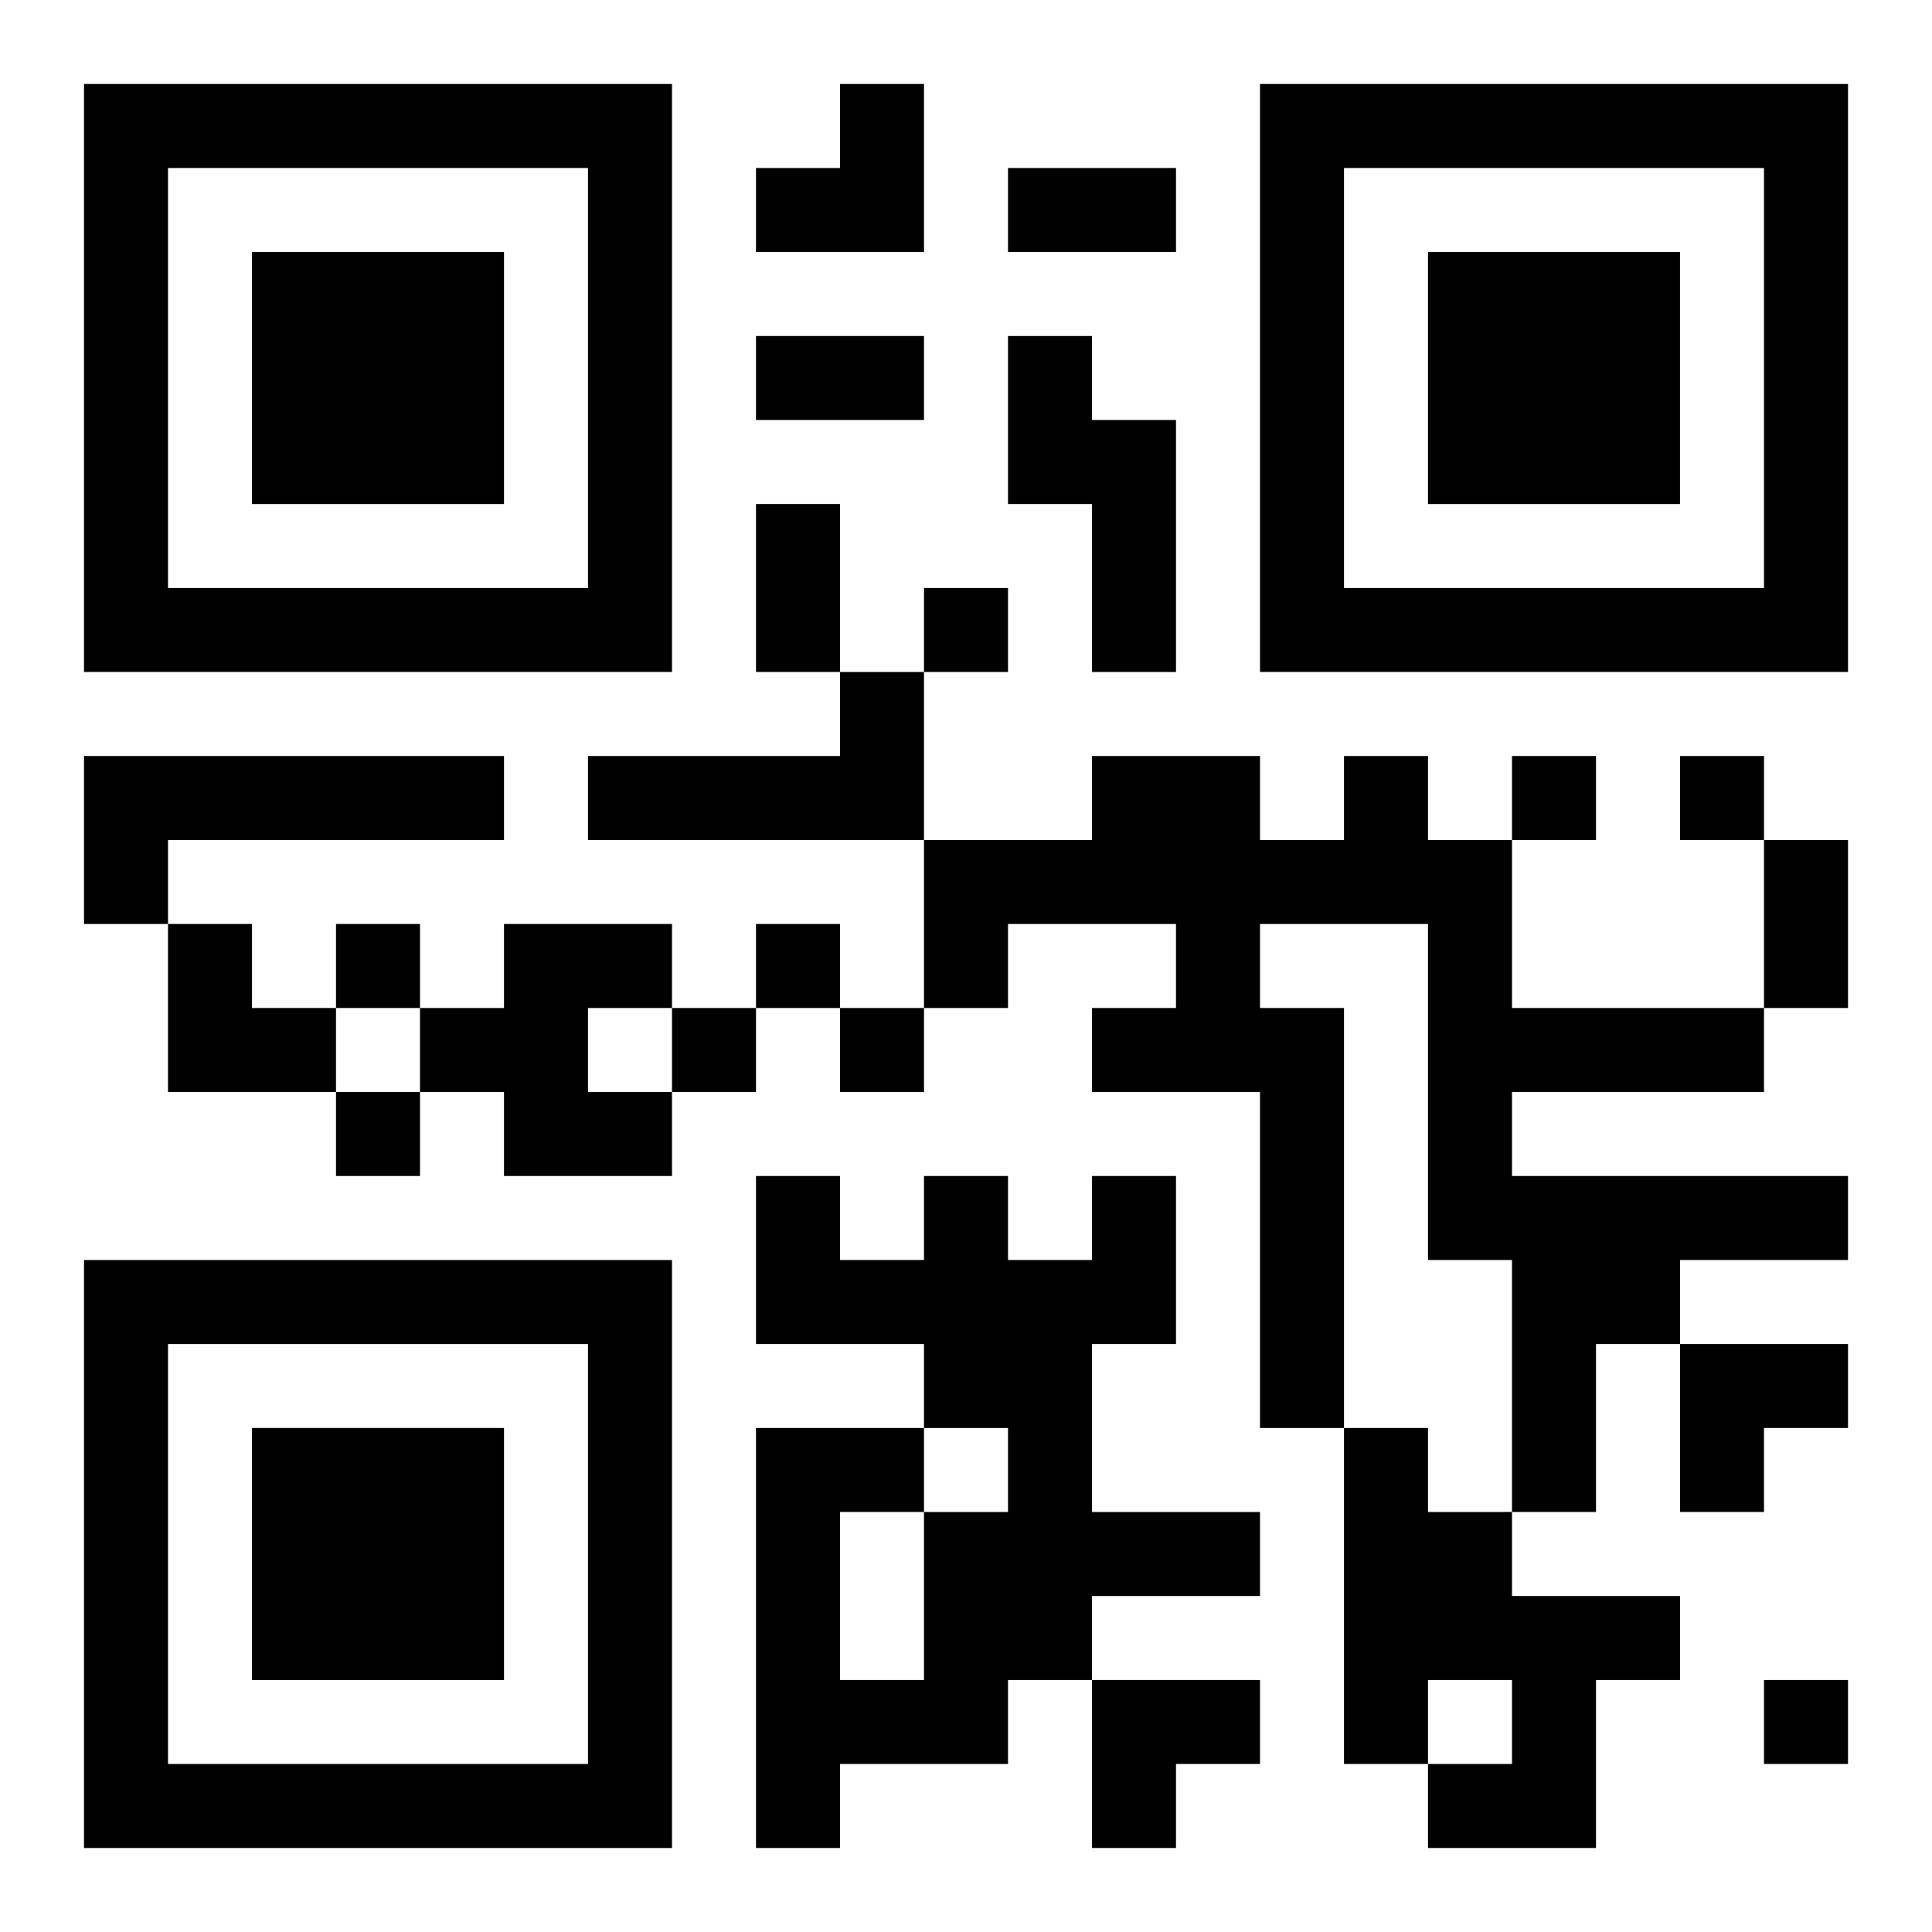 <?xml version="1.0" encoding="UTF-8"?>
<svg width="250" height="250" baseProfile="full" version="1.1" viewBox="-1 -1 23 23" xmlns="http://www.w3.org/2000/svg" xmlns:xlink="http://www.w3.org/1999/xlink"><symbol id="a"><path d="m0 7v7h7v-7h-7zm1 1h5v5h-5v-5zm1 1v3h3v-3h-3z"/></symbol><use y="-7" xlink:href="#a"/><use y="7" xlink:href="#a"/><use x="14" y="-7" xlink:href="#a"/><path d="m11 3h1v1h1v3h-1v-2h-1v-2m-2 4h1v2h-4v-1h3v-1m-9 1h5v1h-4v1h-1v-2m15 0h1v1h1v2h3v1h-3v1h4v1h-2v1h-1v2h-1v-3h-1v-4h-2v1h1v5h-1v-4h-2v-1h1v-1h-2v1h-1v-2h2v-1h2v1h1v-1m-10 2h2v1h-1v1h1v1h-2v-1h-1v-1h1v-1m7 3h1v2h-1v2h2v1h-2v1h-1v1h-2v1h-1v-5h2v1h1v-1h-1v-1h-2v-2h1v1h1v-1h1v1h1v-1m-3 4v2h1v-2h-1m6-1h1v1h1v1h2v1h-1v2h-2v-1h1v-1h-1v1h-1v-4m-5-10v1h1v-1h-1m7 2v1h1v-1h-1m2 0v1h1v-1h-1m-16 2v1h1v-1h-1m5 0v1h1v-1h-1m-1 1v1h1v-1h-1m2 0v1h1v-1h-1m-6 1v1h1v-1h-1m17 7v1h1v-1h-1m-9-18h2v1h-2v-1m-3 2h2v1h-2v-1m0 2h1v2h-1v-2m12 4h1v2h-1v-2m-12-9m1 0h1v2h-2v-1h1zm-8 10h1v1h1v1h-2zm18 5h2v1h-1v1h-1zm-7 4h2v1h-1v1h-1z"/></svg>

